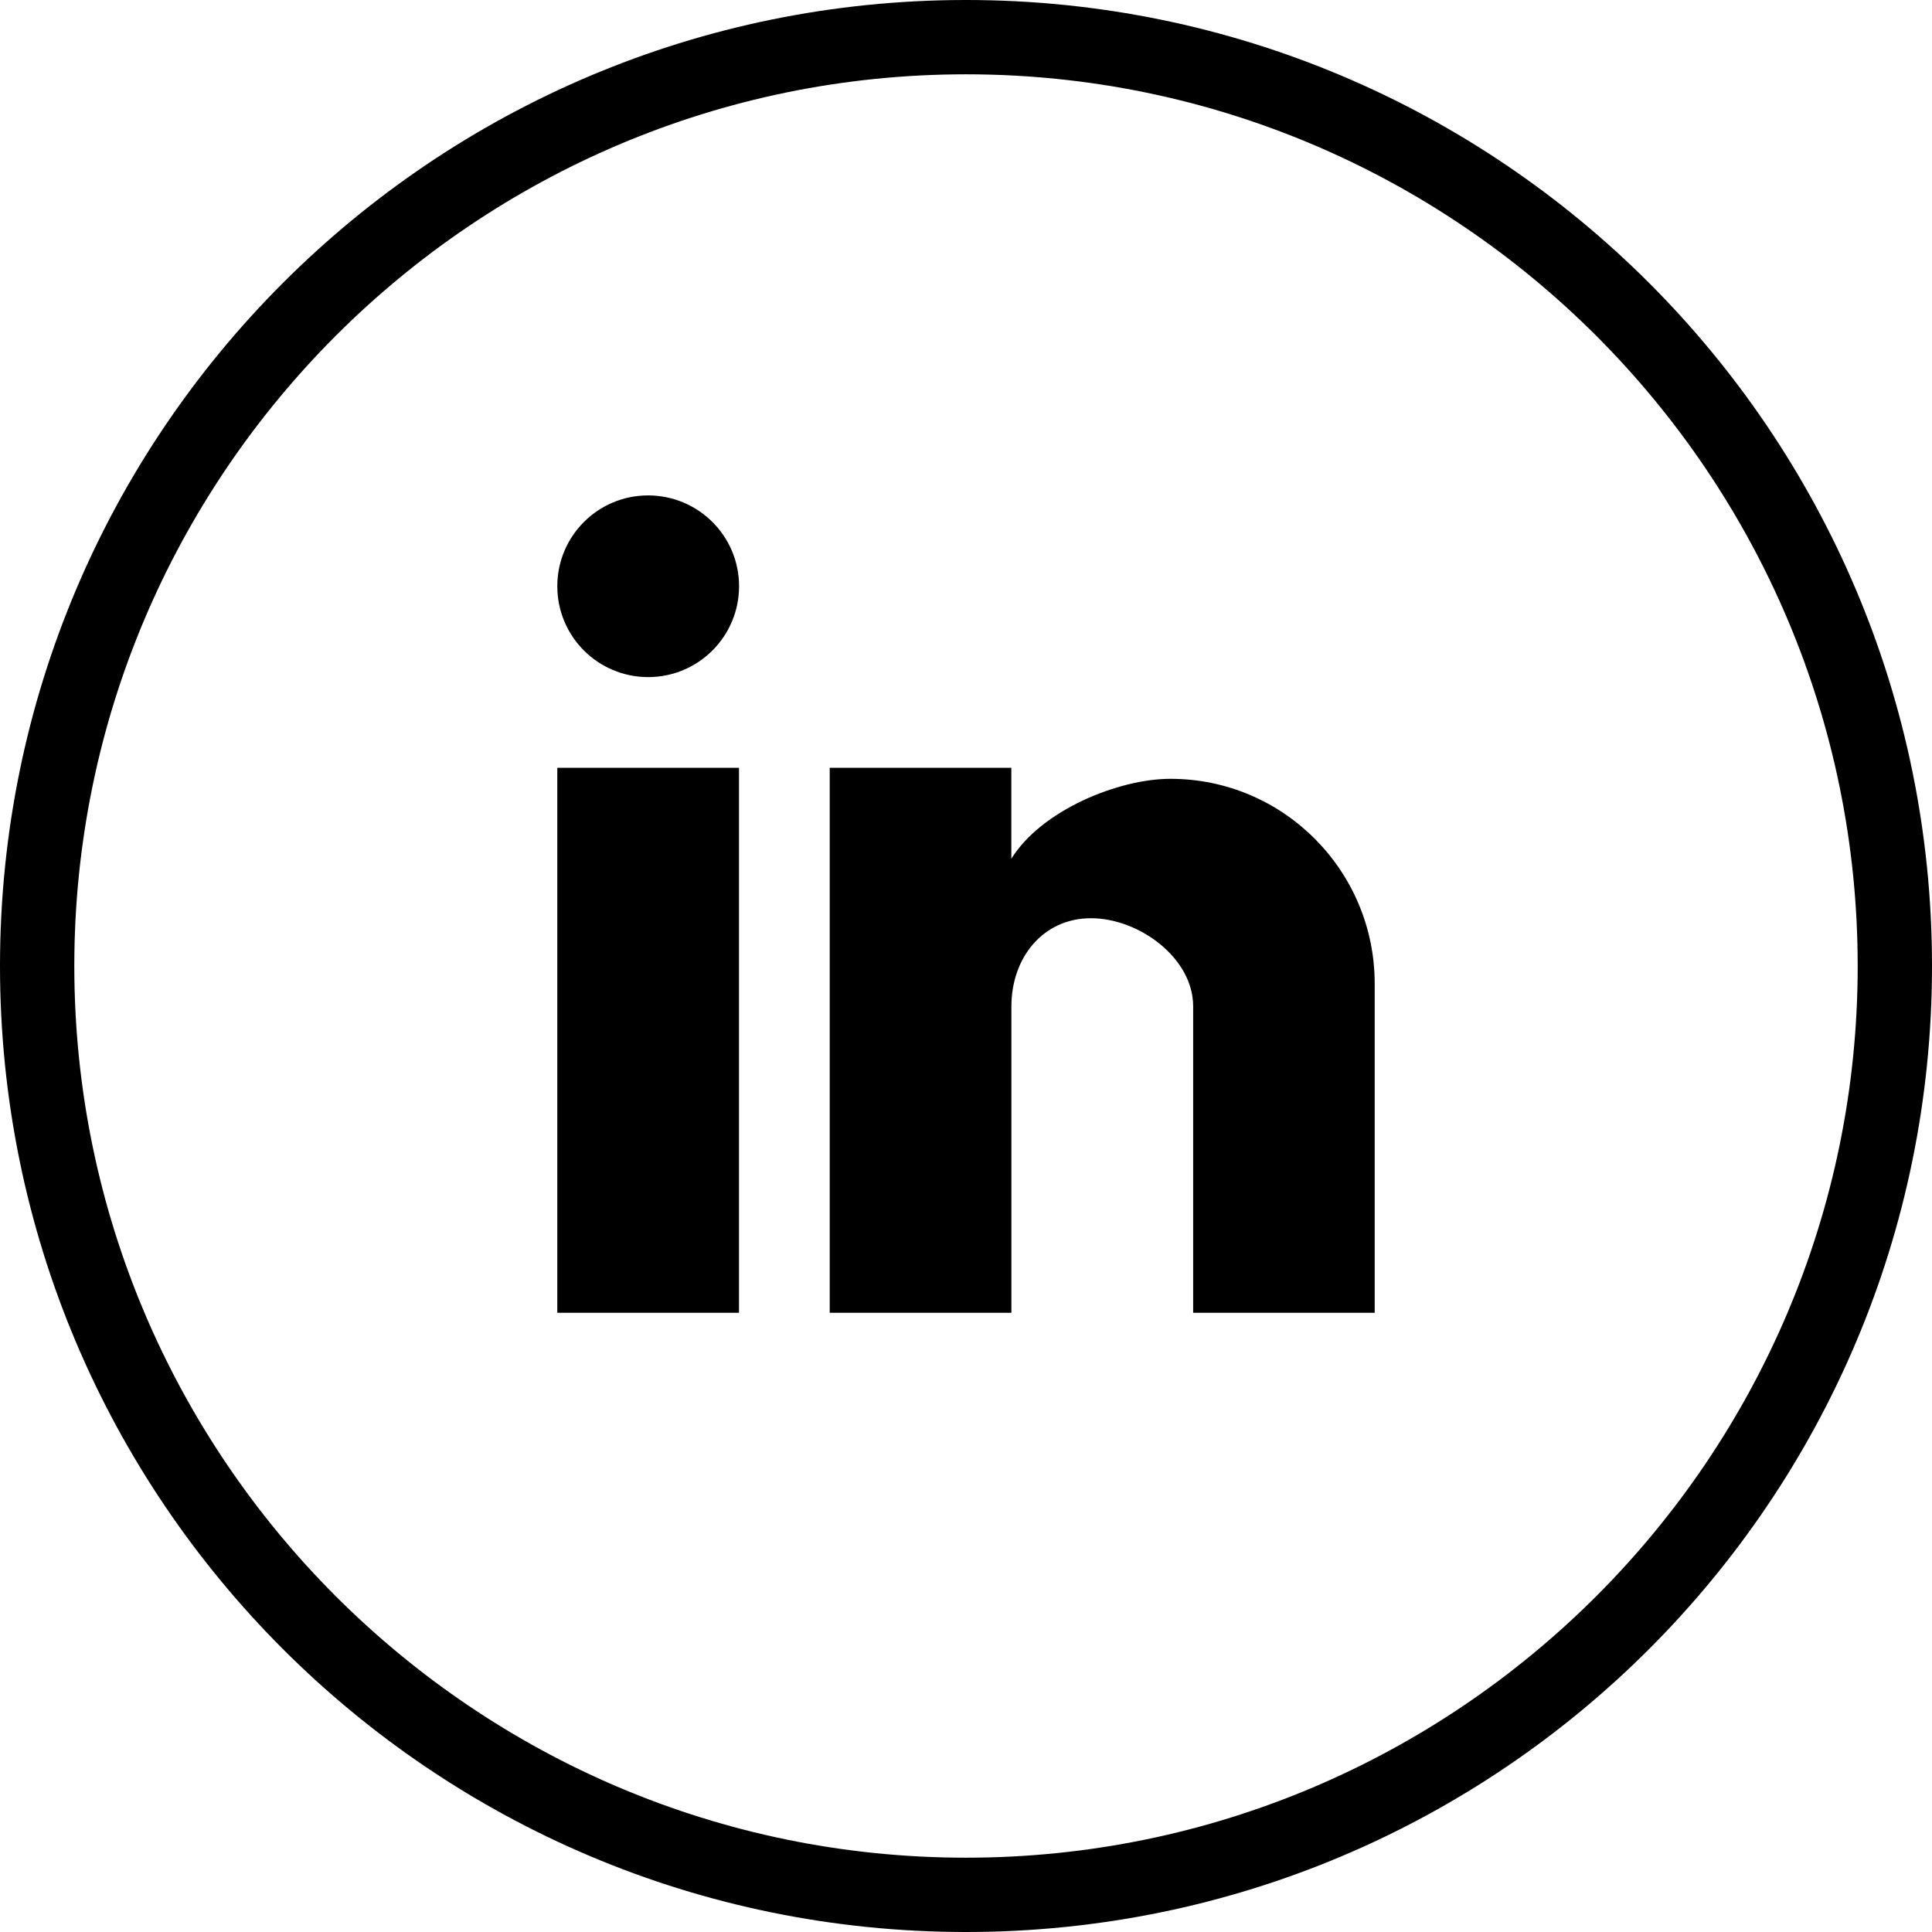 <?xml version="1.0" encoding="utf-8"?>
<!-- Generator: Adobe Illustrator 16.0.0, SVG Export Plug-In . SVG Version: 6.00 Build 0)  -->
<!DOCTYPE svg PUBLIC "-//W3C//DTD SVG 1.1//EN" "http://www.w3.org/Graphics/SVG/1.1/DTD/svg11.dtd">
<svg version="1.1" id="Layer_1" xmlns="http://www.w3.org/2000/svg" xmlns:xlink="http://www.w3.org/1999/xlink" x="0px" y="0px"
	 width="26px" height="26px" viewBox="-5 -5 26 26" enable-background="new -5 -5 26 26" xml:space="preserve">
<path d="M13.5,12.667h-2.443V8.542c0-0.651-0.73-1.185-1.375-1.185c-0.648,0-1.071,0.534-1.071,1.185v4.125H6.166V5.333H8.61v1.224
	c0.405-0.654,1.443-1.076,2.14-1.076c1.529,0,2.75,1.246,2.75,2.754V12.667 M4.945,12.667H2.5V5.333h2.445V12.667 M3.722,1.667
	c0.676,0,1.224,0.547,1.224,1.222c0,0.675-0.547,1.223-1.223,1.223C3.047,4.112,2.5,3.565,2.5,2.889
	C2.5,2.214,3.047,1.667,3.722,1.667z"/>
<g>
	<path d="M8-4c6.617,0,12,5.383,12,12c0,6.617-5.383,12-12,12C1.383,20-4,14.617-4,8C-4,1.383,1.383-4,8-4 M8-5C0.82-5-5,0.82-5,8
		S0.82,21,8,21s13-5.82,13-13S15.18-5,8-5L8-5z"/>
</g>
</svg>
